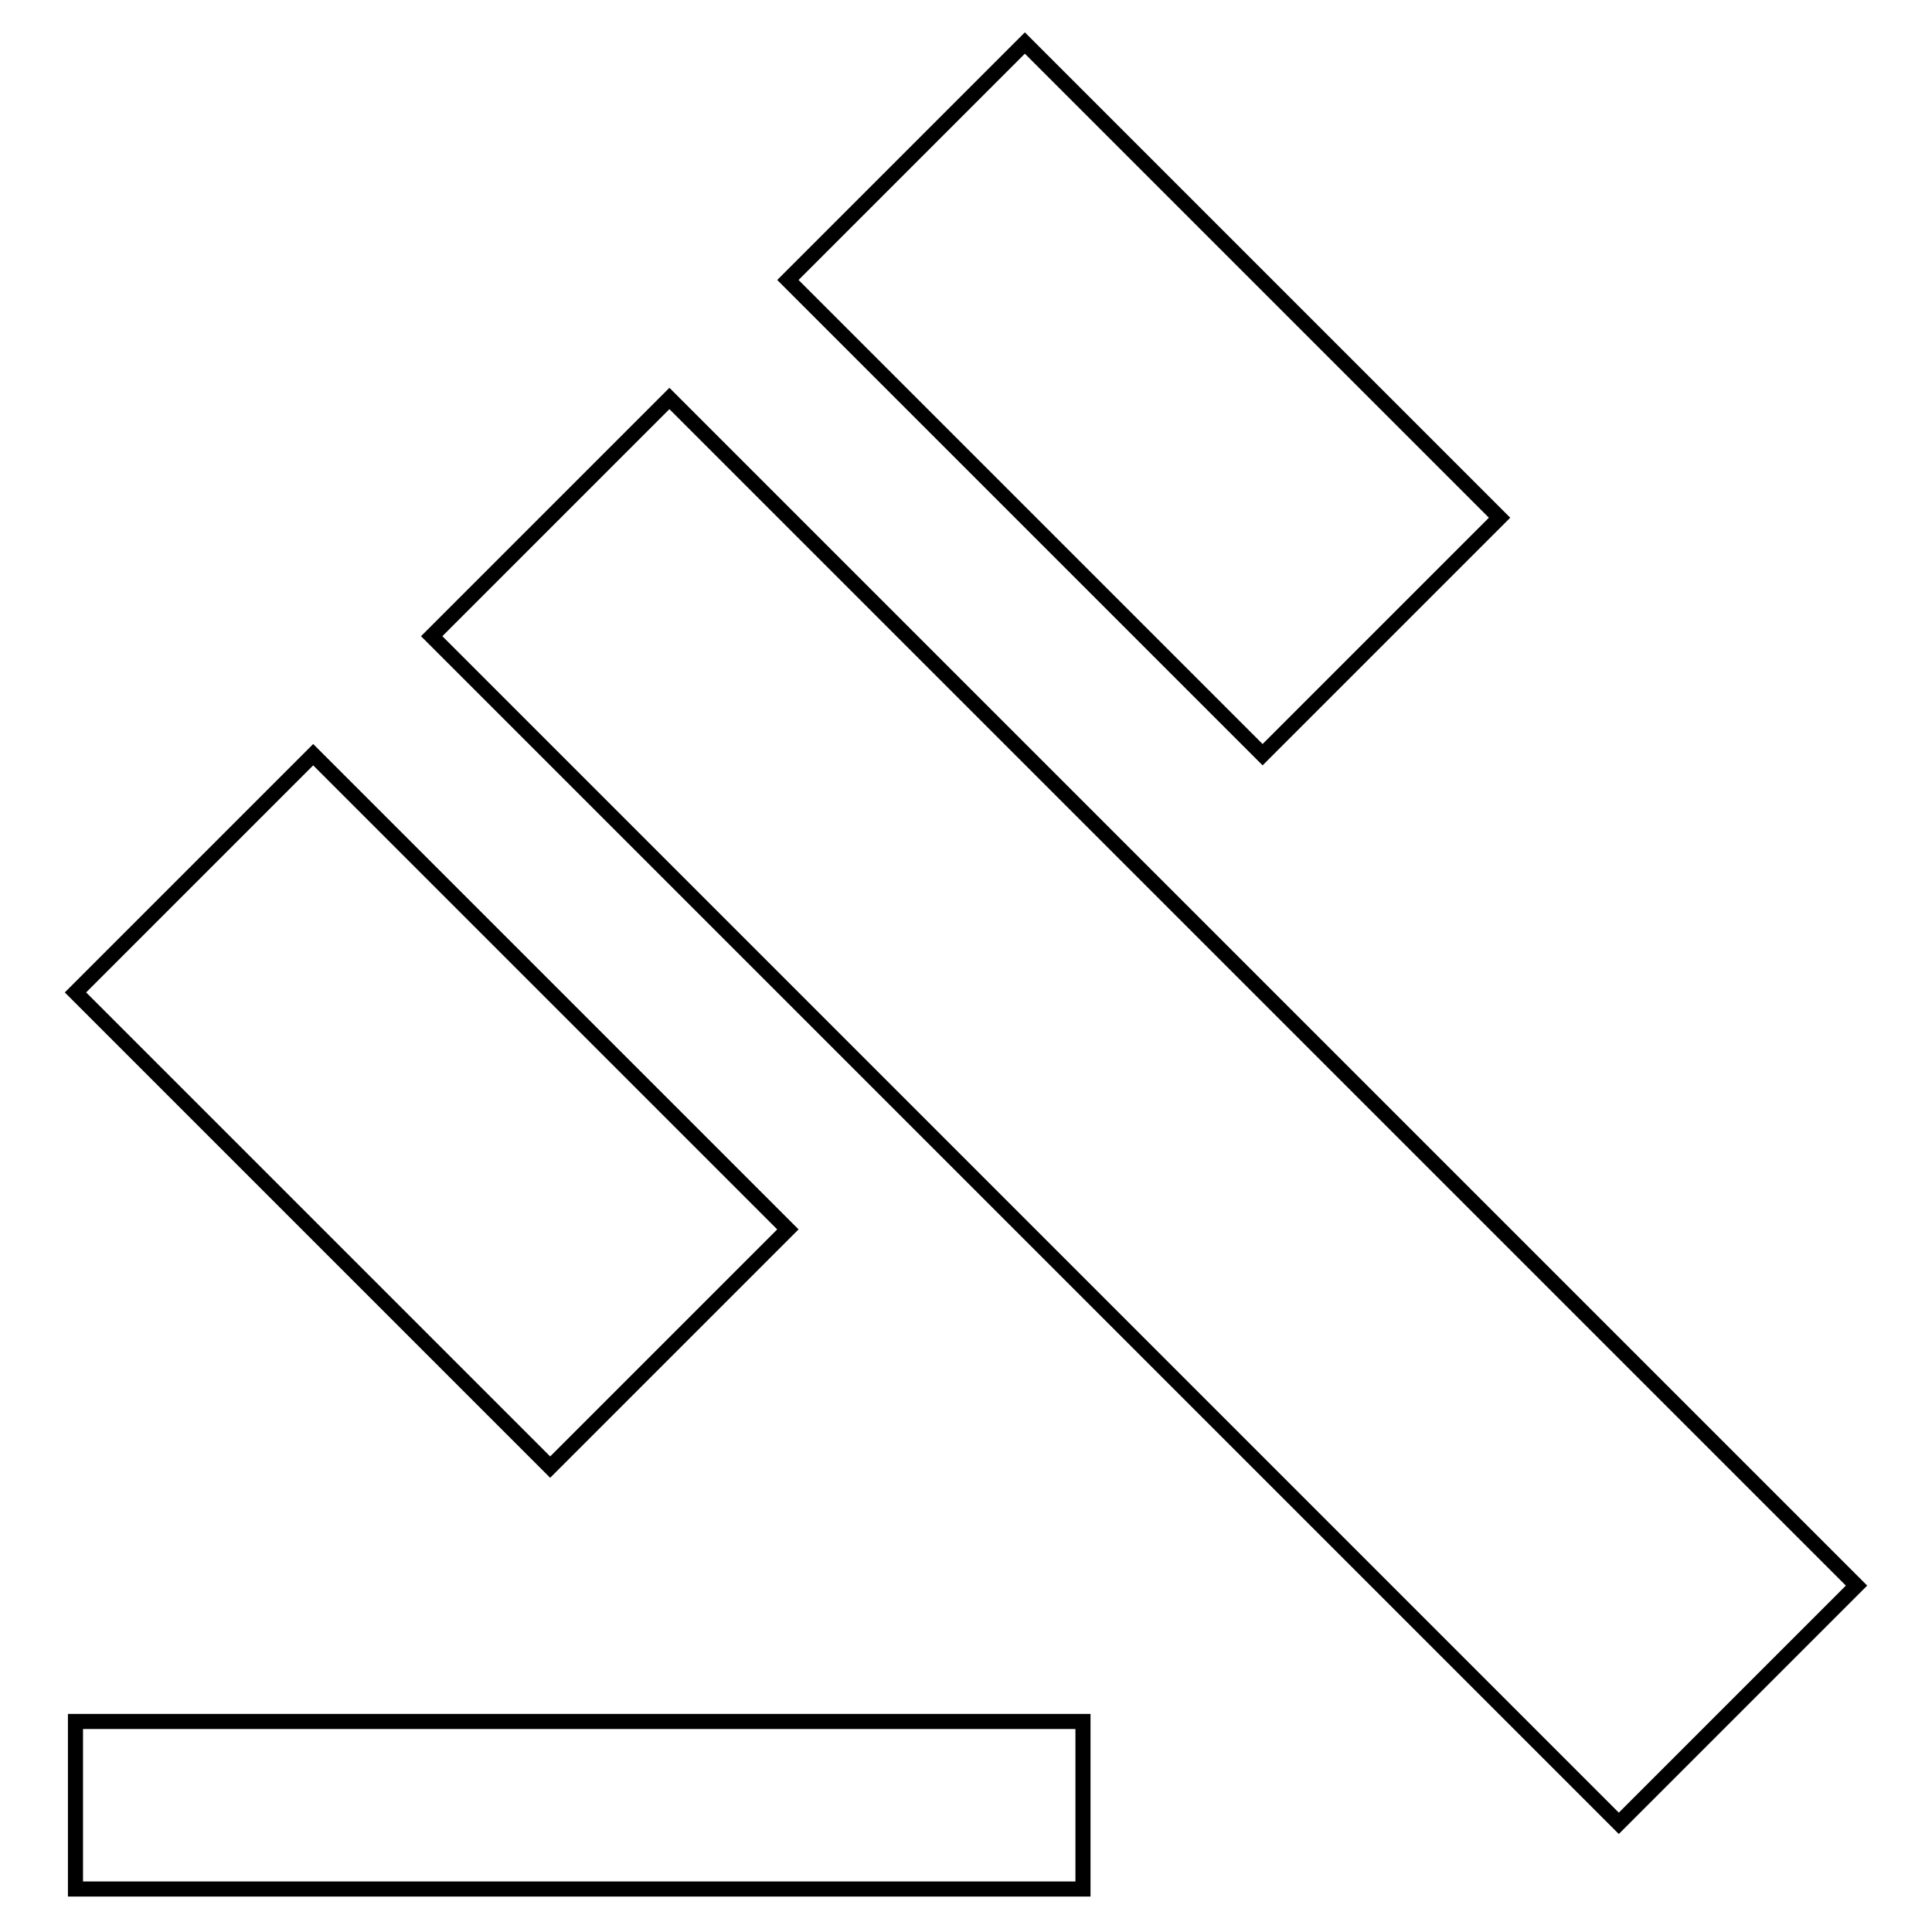 <?xml version="1.0" encoding="utf-8"?>
<!-- Svg Vector Icons : http://www.onlinewebfonts.com/icon -->
<!DOCTYPE svg PUBLIC "-//W3C//DTD SVG 1.1//EN" "http://www.w3.org/Graphics/SVG/1.1/DTD/svg11.dtd">
<svg version="1.1" xmlns="http://www.w3.org/2000/svg" xmlns:xlink="http://www.w3.org/1999/xlink" x="0px" y="0px" viewBox="0 0 256 256" enable-background="new 0 0 256 256" xml:space="preserve">
<g> <path stroke-width="2" fill-opacity="0" stroke="#000000"  d="M10,228.1h133.5v22.2H10V228.1z M57.2,84.3l31.5-31.5L246,210.1l-31.5,31.5L57.2,84.3z M135.8,5.7 l62.9,62.9L167.3,100l-62.9-62.9L135.8,5.7z M41.5,100l62.9,62.9l-31.5,31.5L10,131.5L41.5,100z"/></g>
</svg>
